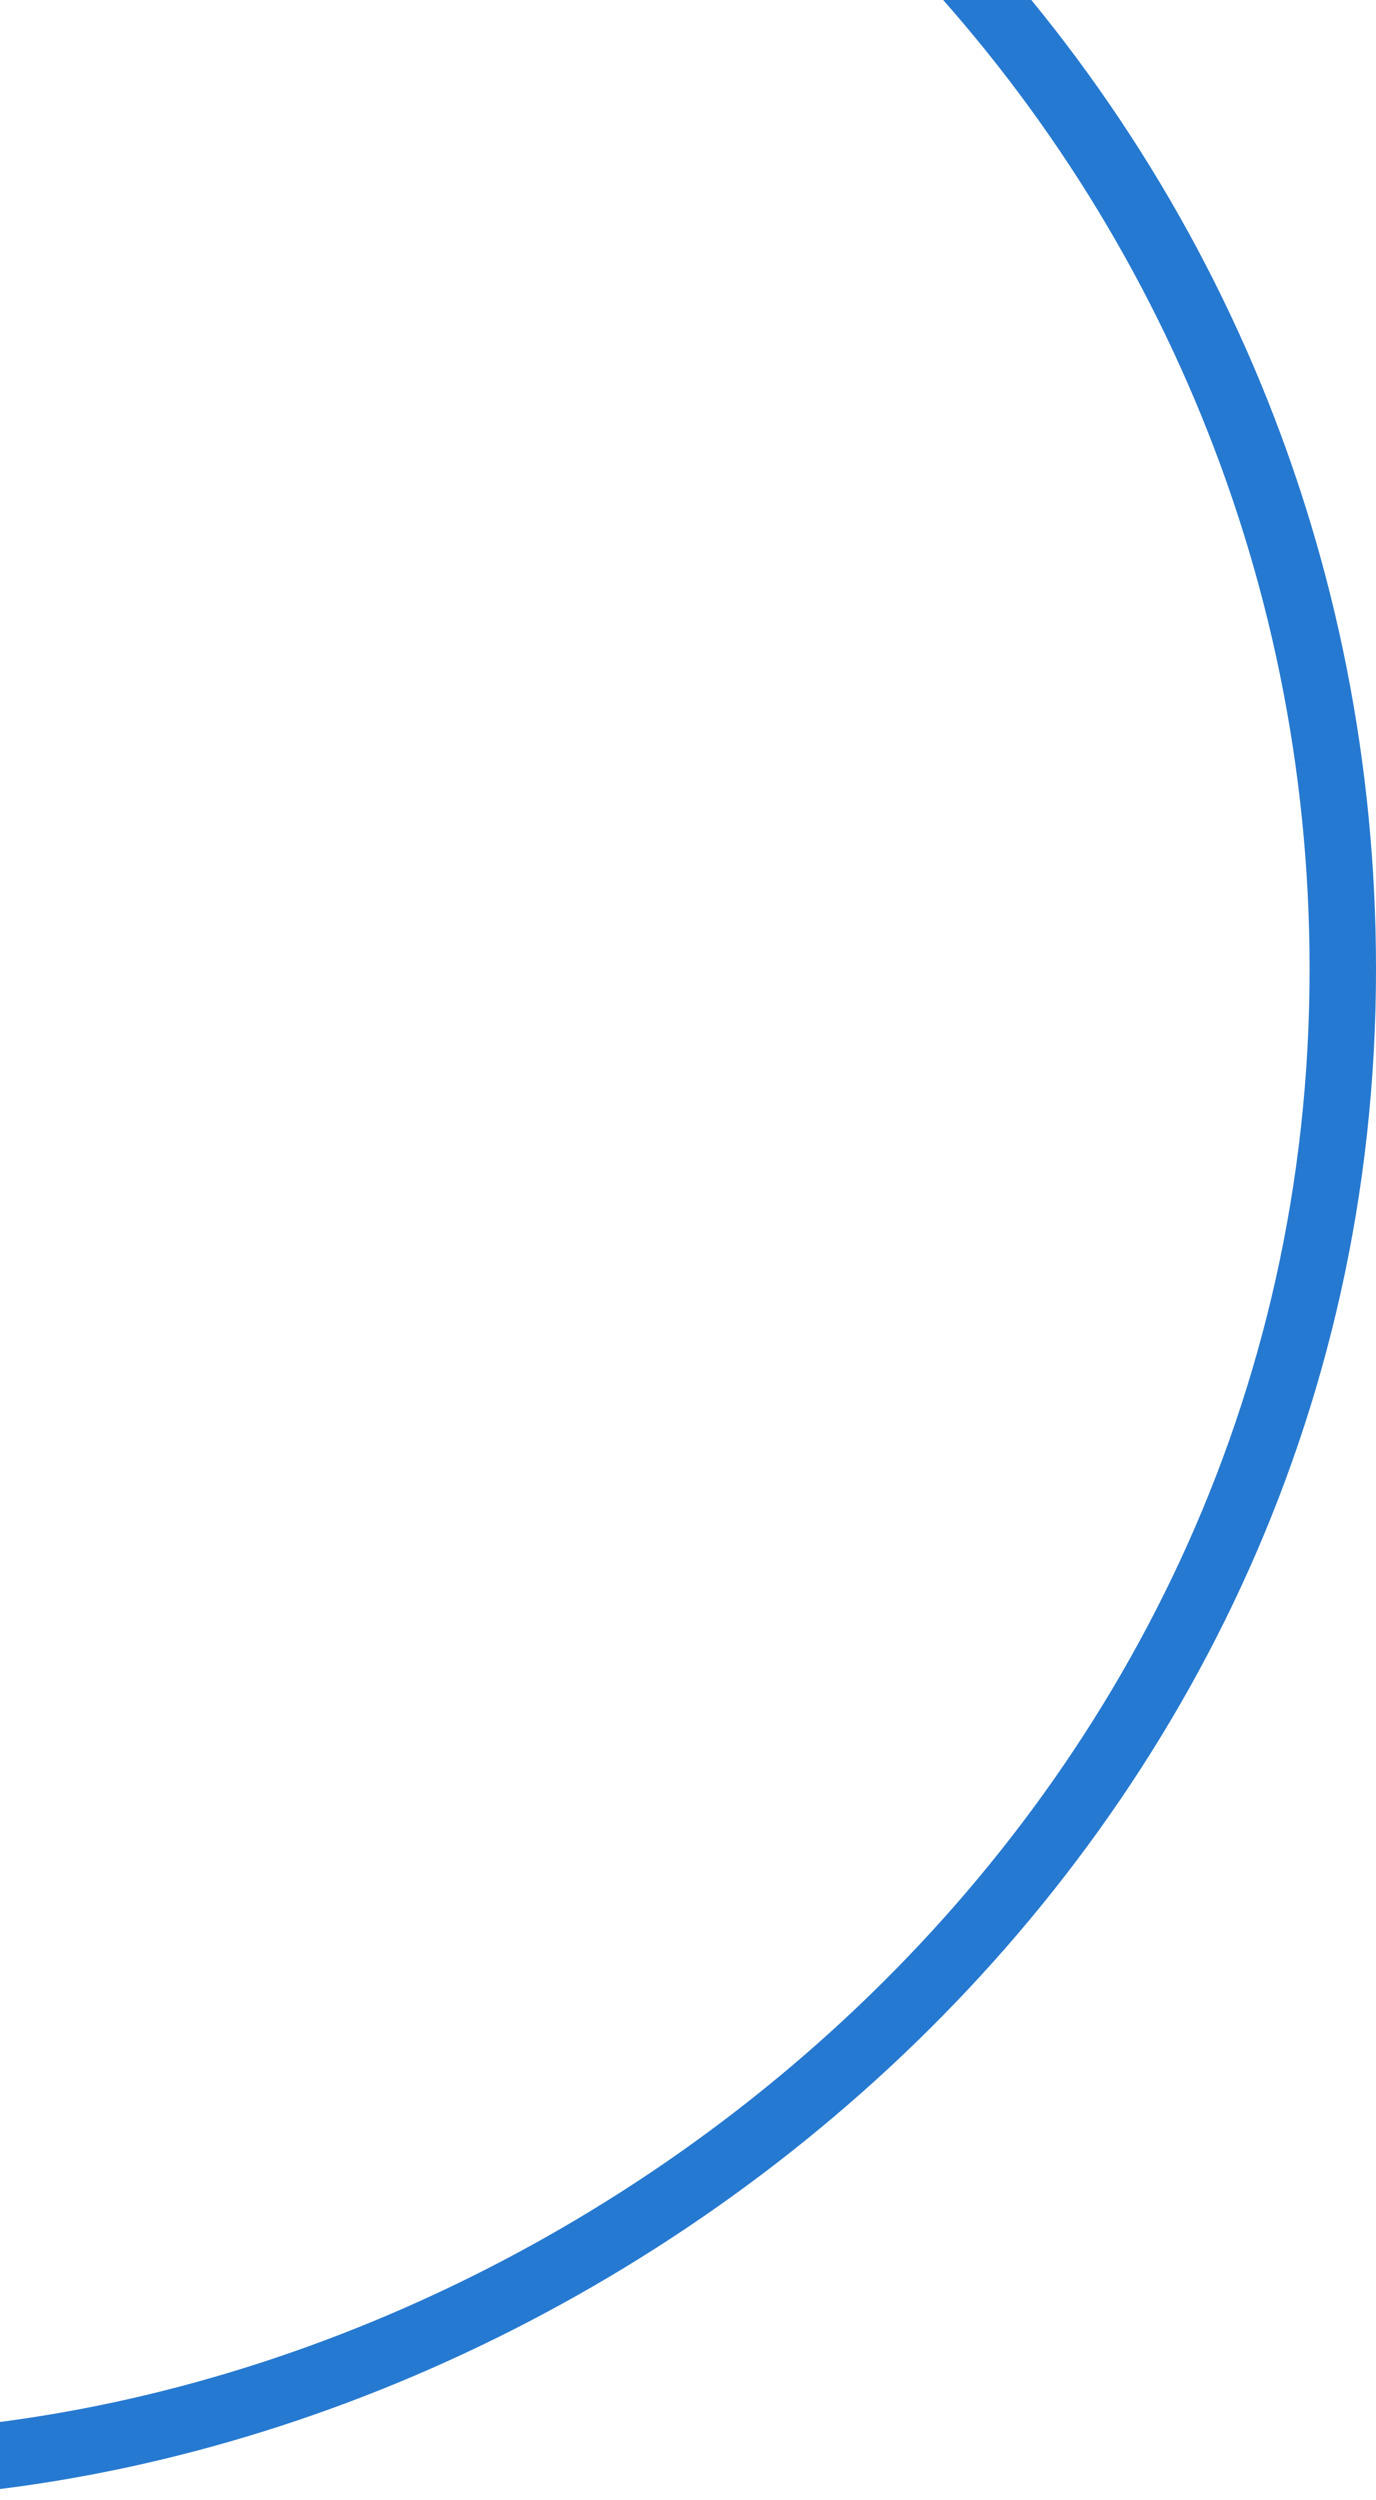 <svg width="196" height="356" viewBox="0 0 196 356" fill="none" xmlns="http://www.w3.org/2000/svg">
<path d="M-24.554 356C-23.514 356 -22.473 355.991 -21.424 355.974C83.578 354.277 196 266.284 196 137.987C196 79.759 173.378 25.021 132.295 -16.153C91.213 -57.328 36.597 -80 -21.502 -80C-130.304 -80 -196.502 8.51 -197.156 9.406C-198.703 11.517 -198.248 14.482 -196.15 16.033C-194.043 17.584 -191.085 17.127 -189.538 15.025C-189.374 14.809 -172.685 -7.415 -142.711 -29.088C-104.698 -56.586 -63.917 -70.521 -21.502 -70.521C93.216 -70.521 186.542 23.013 186.542 137.987C186.542 260.7 78.926 344.875 -21.579 346.495C-86.917 347.581 -151.98 313.766 -191.421 258.321C-192.934 256.193 -195.892 255.693 -198.015 257.21C-200.139 258.726 -200.638 261.691 -199.125 263.819C-158.532 320.893 -91.887 356 -24.554 356Z" fill="#2679D0"/>
</svg>
